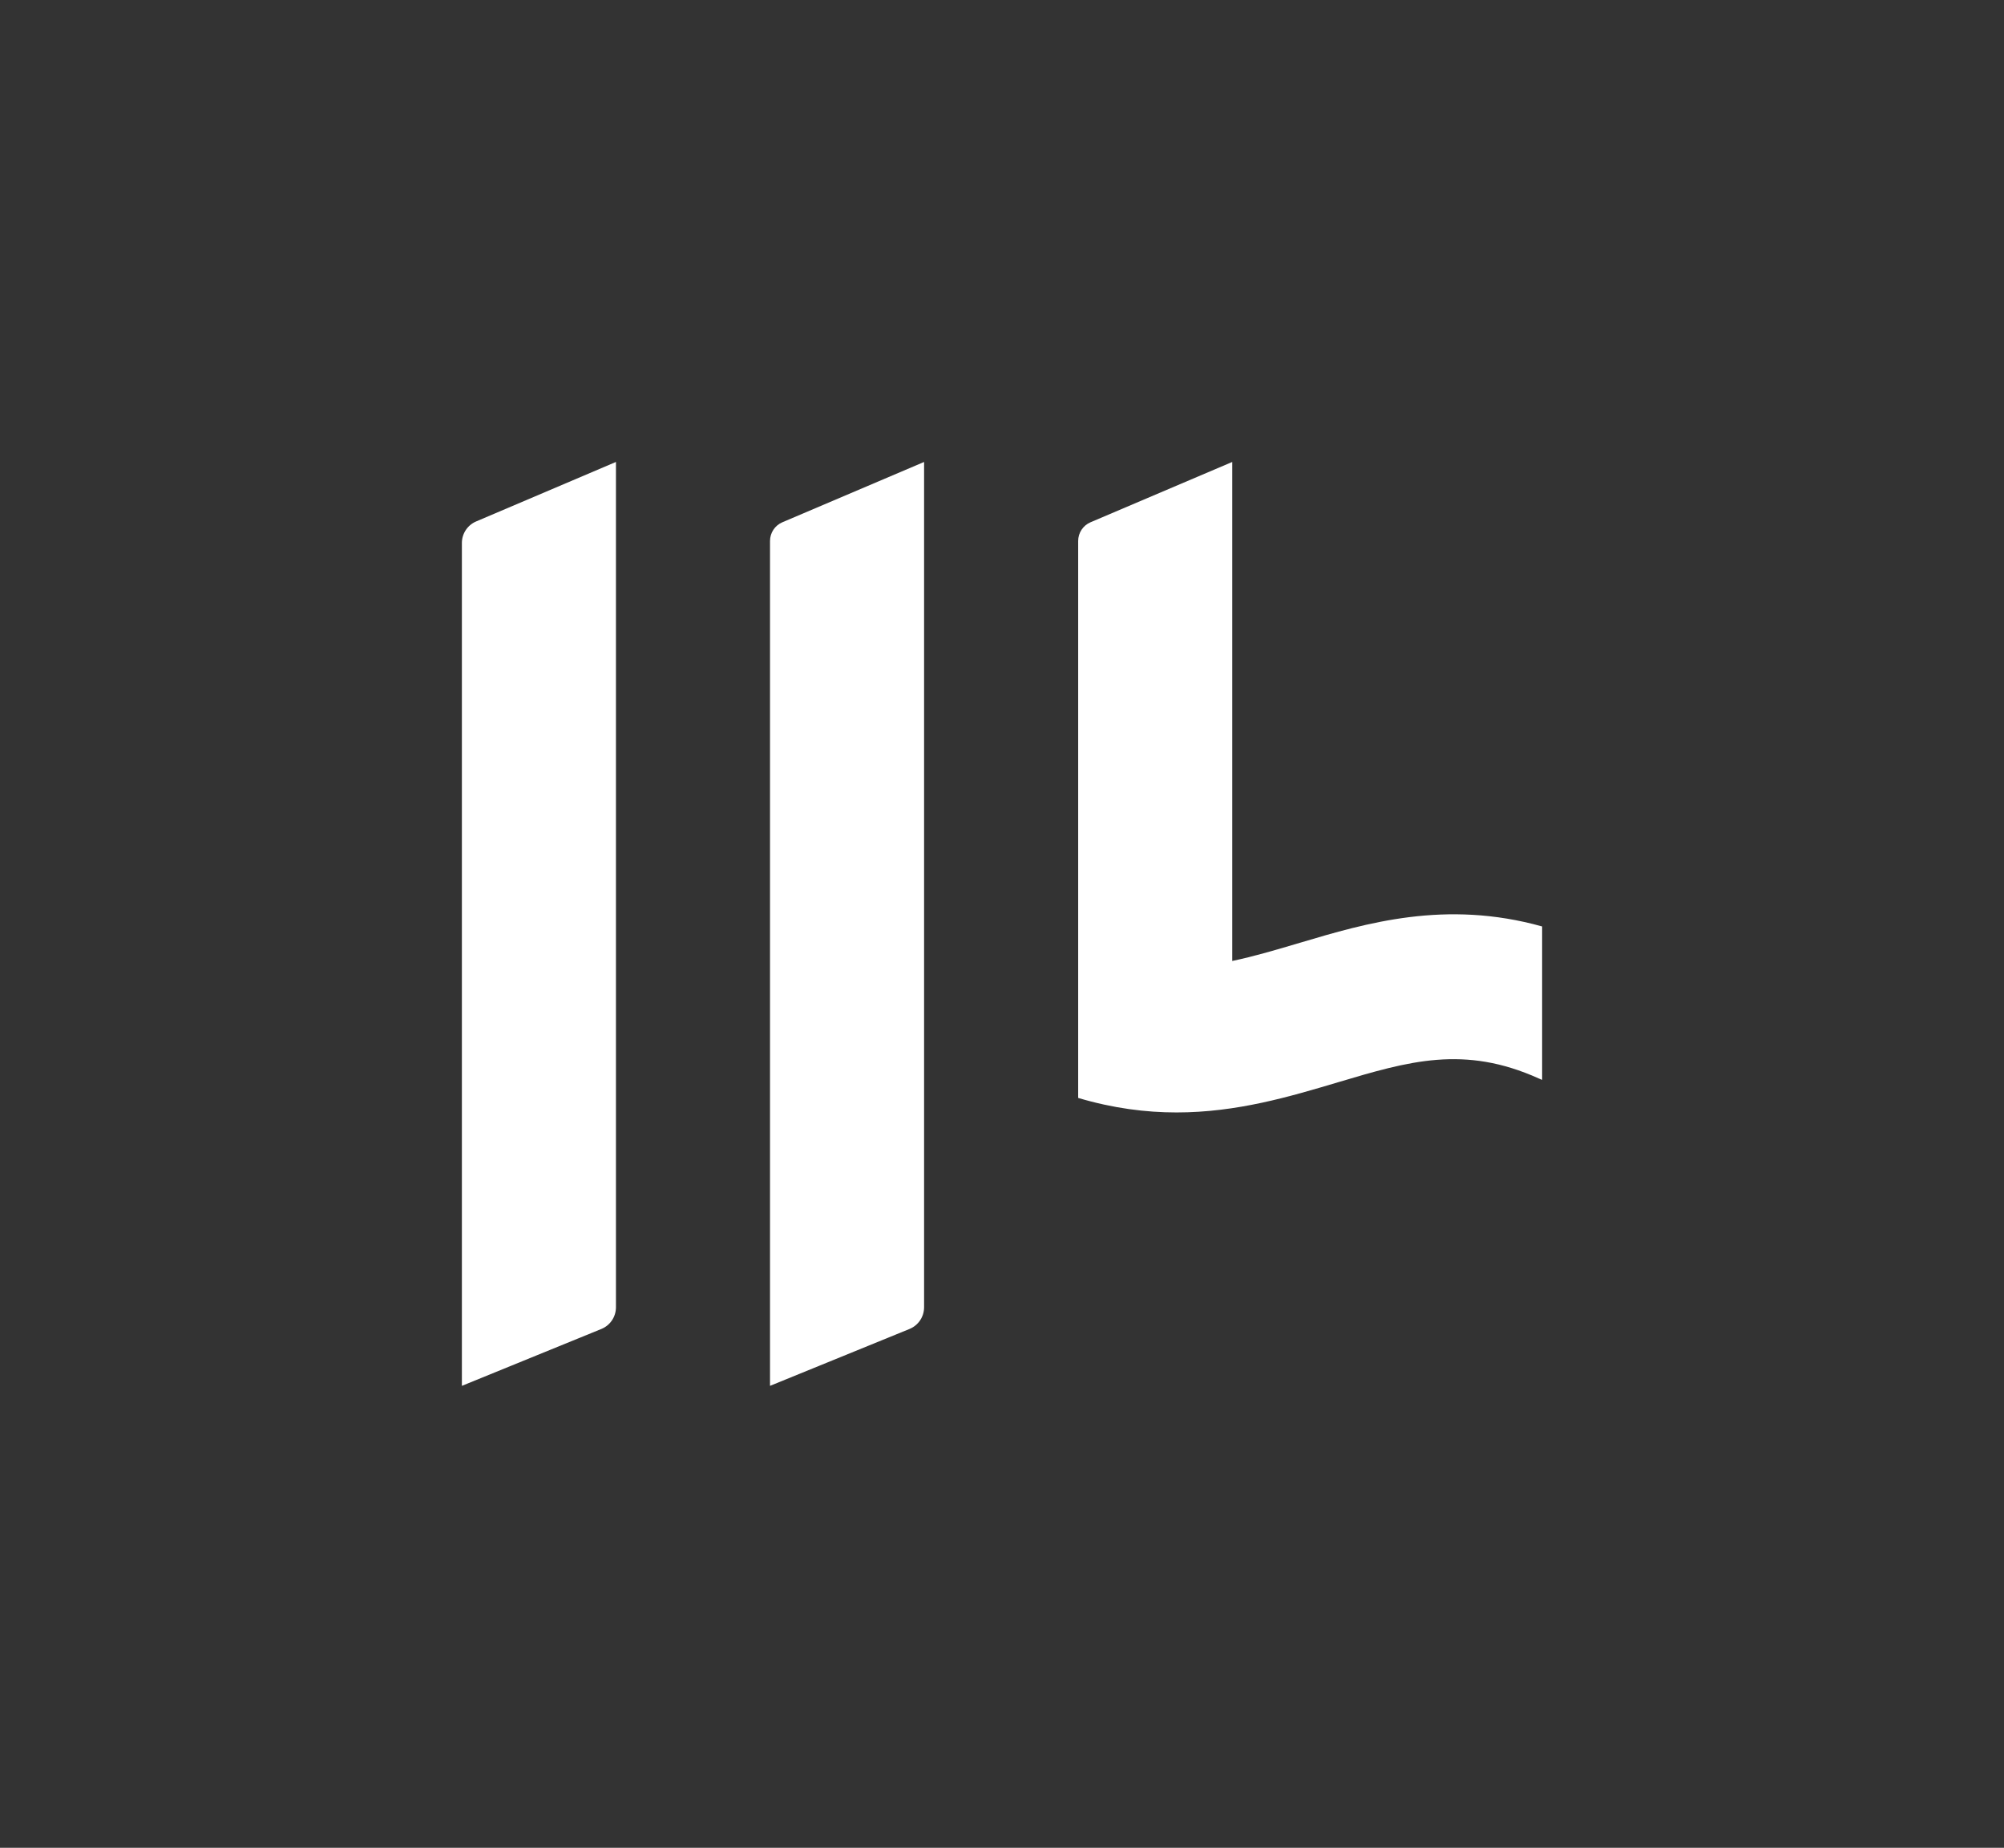 <?xml version="1.0" encoding="UTF-8"?>
<svg xmlns="http://www.w3.org/2000/svg" id="Layer_1" viewBox="0 0 1080 995.65">
  <rect x="0" y="0" width="1080" height="995.65" fill="#333333" stroke="none"/>
  <defs>
    <style>.cls-1{fill:none;}.cls-2{fill:#fff;}</style>
  </defs>
  <rect class="cls-1" x="42.17" y="-42.17" width="995.65" height="1080" transform="translate(1037.83 -42.17) rotate(90)"></rect>
  <path class="cls-2" d="M248.92,292.59v454.15l75.17-30.65c4.75-1.94,7.86-6.56,7.86-11.69V248.91l-75.35,32.06c-4.66,1.98-7.68,6.56-7.68,11.62Z"></path>
  <path class="cls-2" d="M414.98,291.5v455.24l75.17-30.65c4.75-1.94,7.86-6.56,7.86-11.69V248.92l-76.36,32.49c-4.05,1.72-6.67,5.69-6.67,10.09Z"></path>
  <path class="cls-2" d="M700.74,507.94c-12.85,3.83-24.85,7.39-36.66,9.86V248.92l-76.36,32.49c-4.05,1.72-6.67,5.69-6.67,10.09v300.1c18.9,5.61,36.49,7.82,53.03,7.82,32.41,0,60.81-8.45,87.19-16.31,37.85-11.27,67.75-20.17,108.08-1.97.58.26,1.15.5,1.74.73v-82.67c-52.01-14.55-94.87-1.81-130.34,8.75Z"></path>
</svg>

